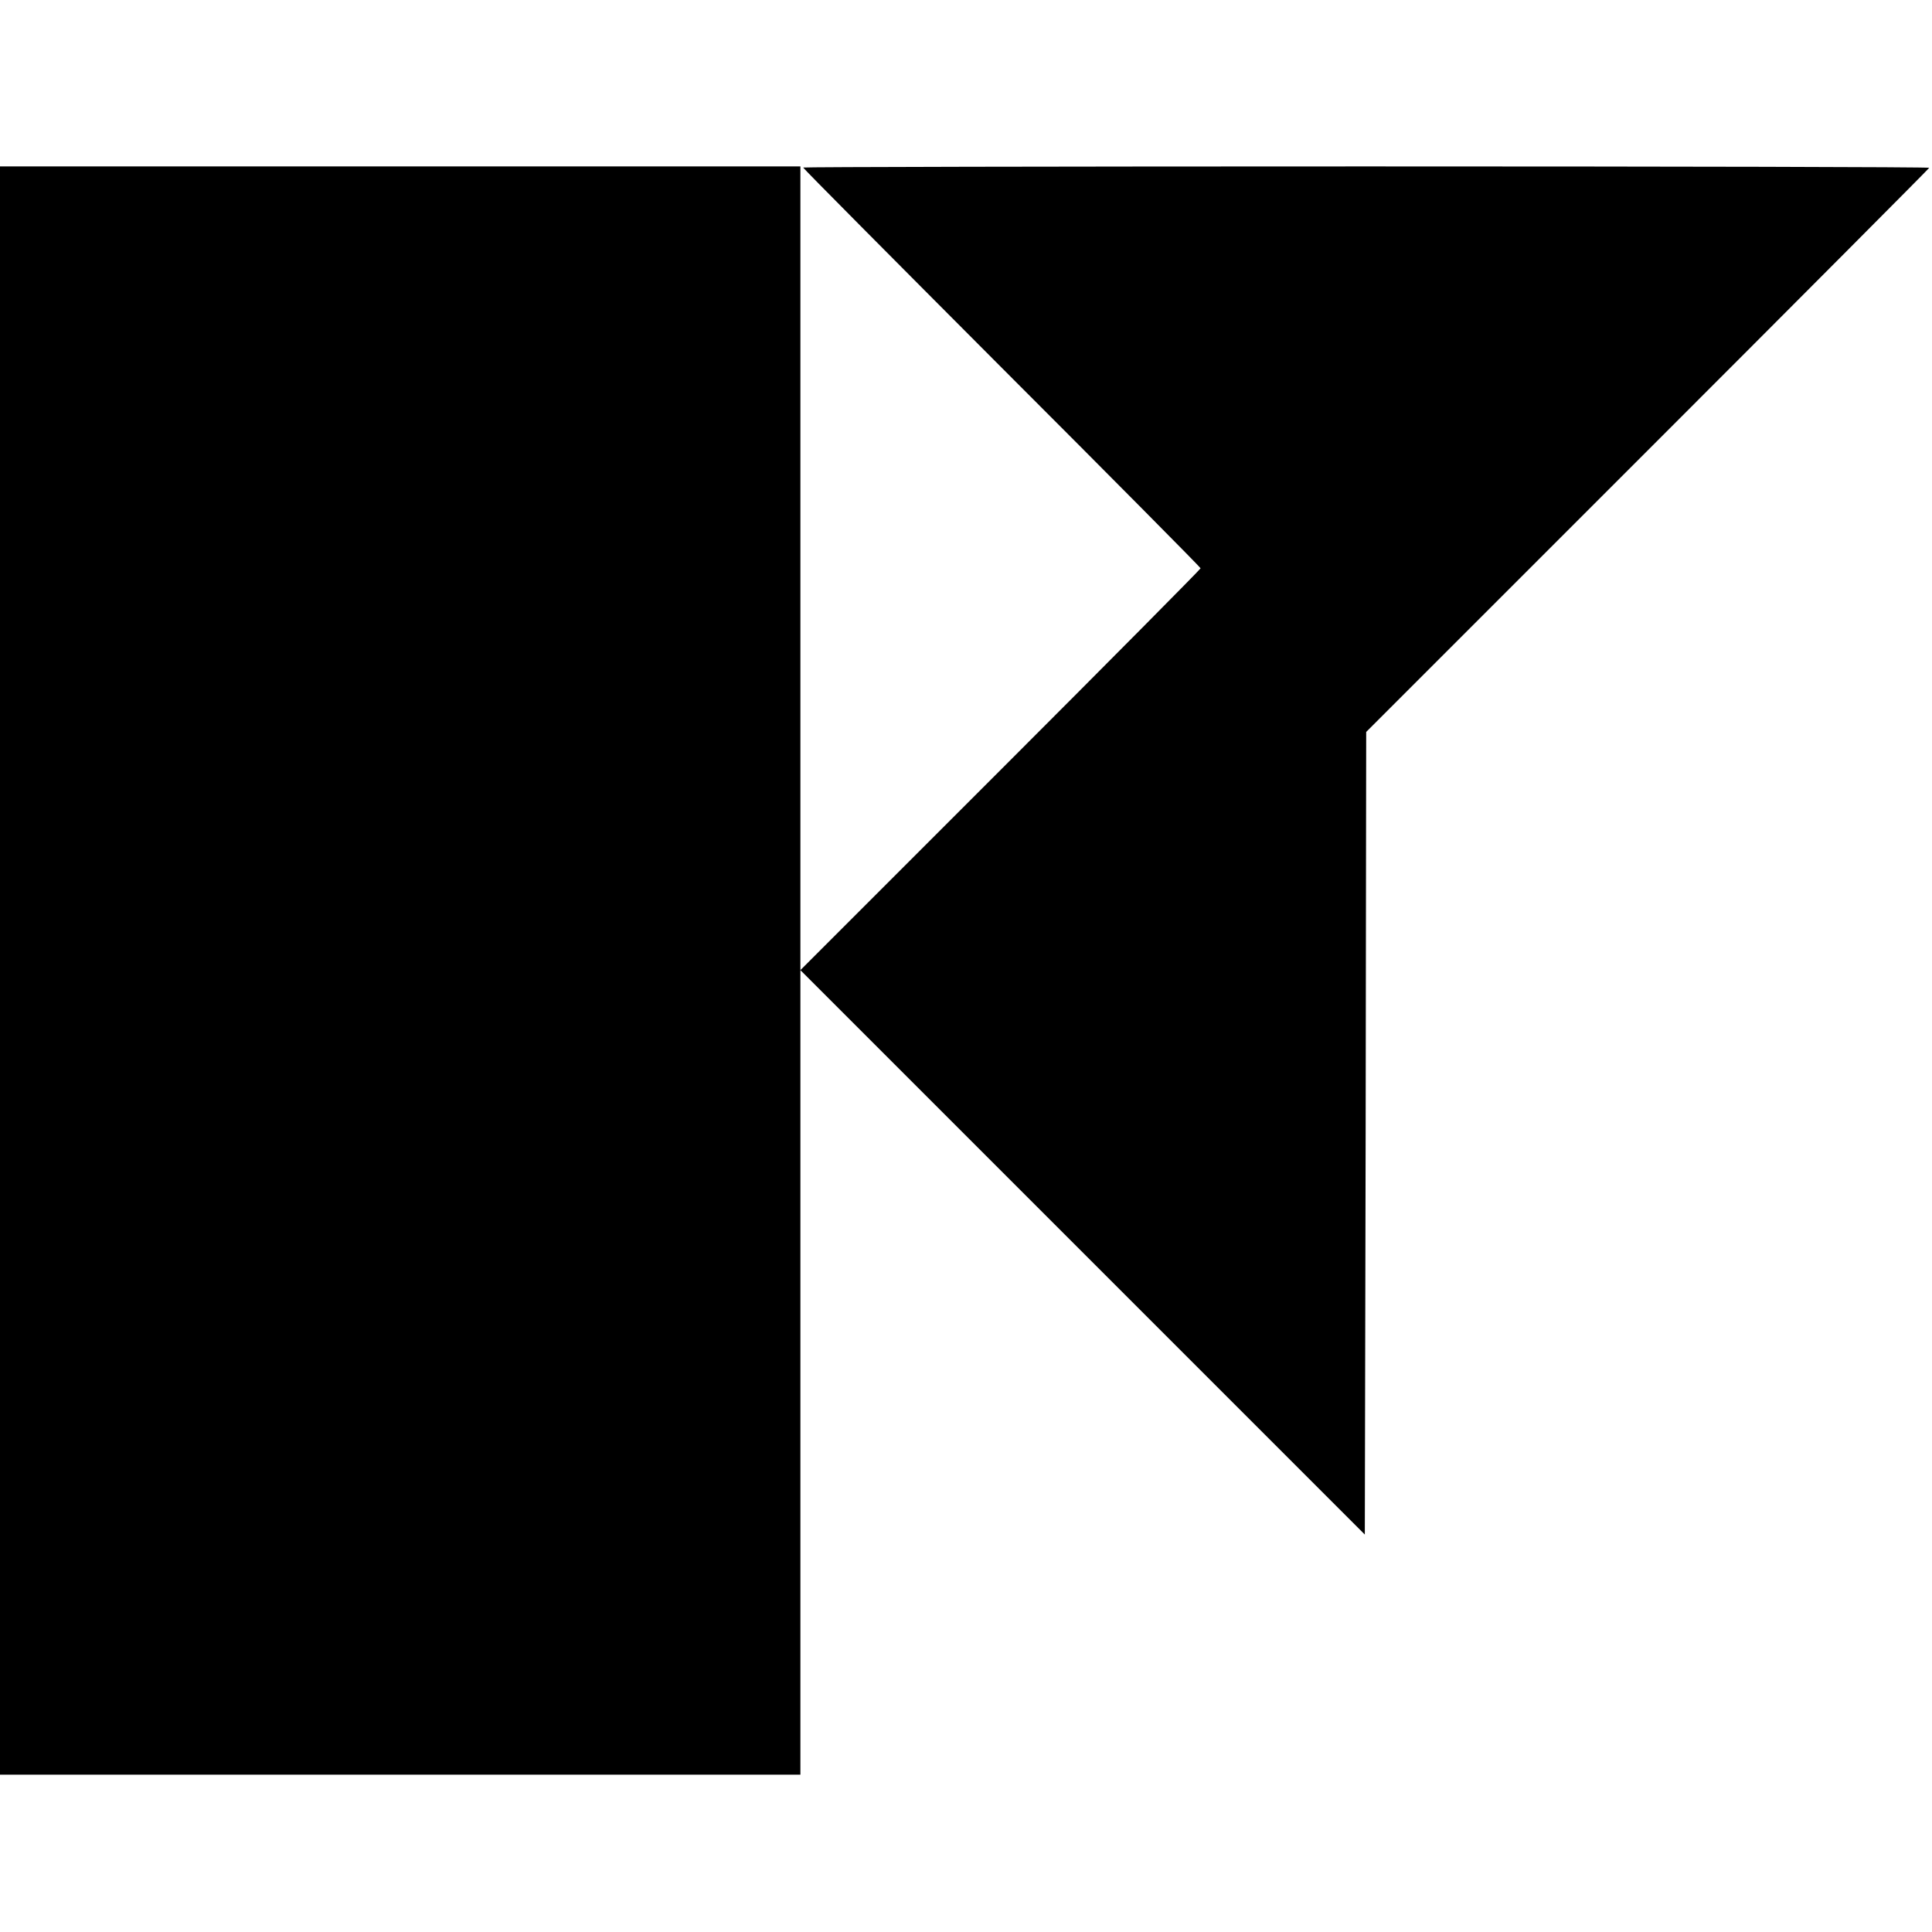 <?xml version="1.0" standalone="no"?>
<!DOCTYPE svg PUBLIC "-//W3C//DTD SVG 20010904//EN"
 "http://www.w3.org/TR/2001/REC-SVG-20010904/DTD/svg10.dtd">
<svg version="1.0" xmlns="http://www.w3.org/2000/svg"
 width="700pt" height="700pt" viewBox="0 0 700 700"
 preserveAspectRatio="xMidYMid meet">
<g transform="translate(0,700) scale(0.1,-0.1)"
fill="#000000" stroke="none">
<path d="M0 3483 l0 -2913 1450 0 1450 0 0 1457 0 1458 1023 -1023 1022 -1022
3 1454 2 1454 1020 1020 c561 561 1020 1022 1020 1024 0 3 -918 5 -2040 5
-1122 0 -2040 -2 -2040 -4 0 -3 324 -329 720 -726 396 -396 720 -723 720 -726
0 -3 -326 -332 -725 -731 l-725 -725 0 1456 0 1456 -1450 0 -1450 0 0 -2914z"/>
</g>
</svg>
